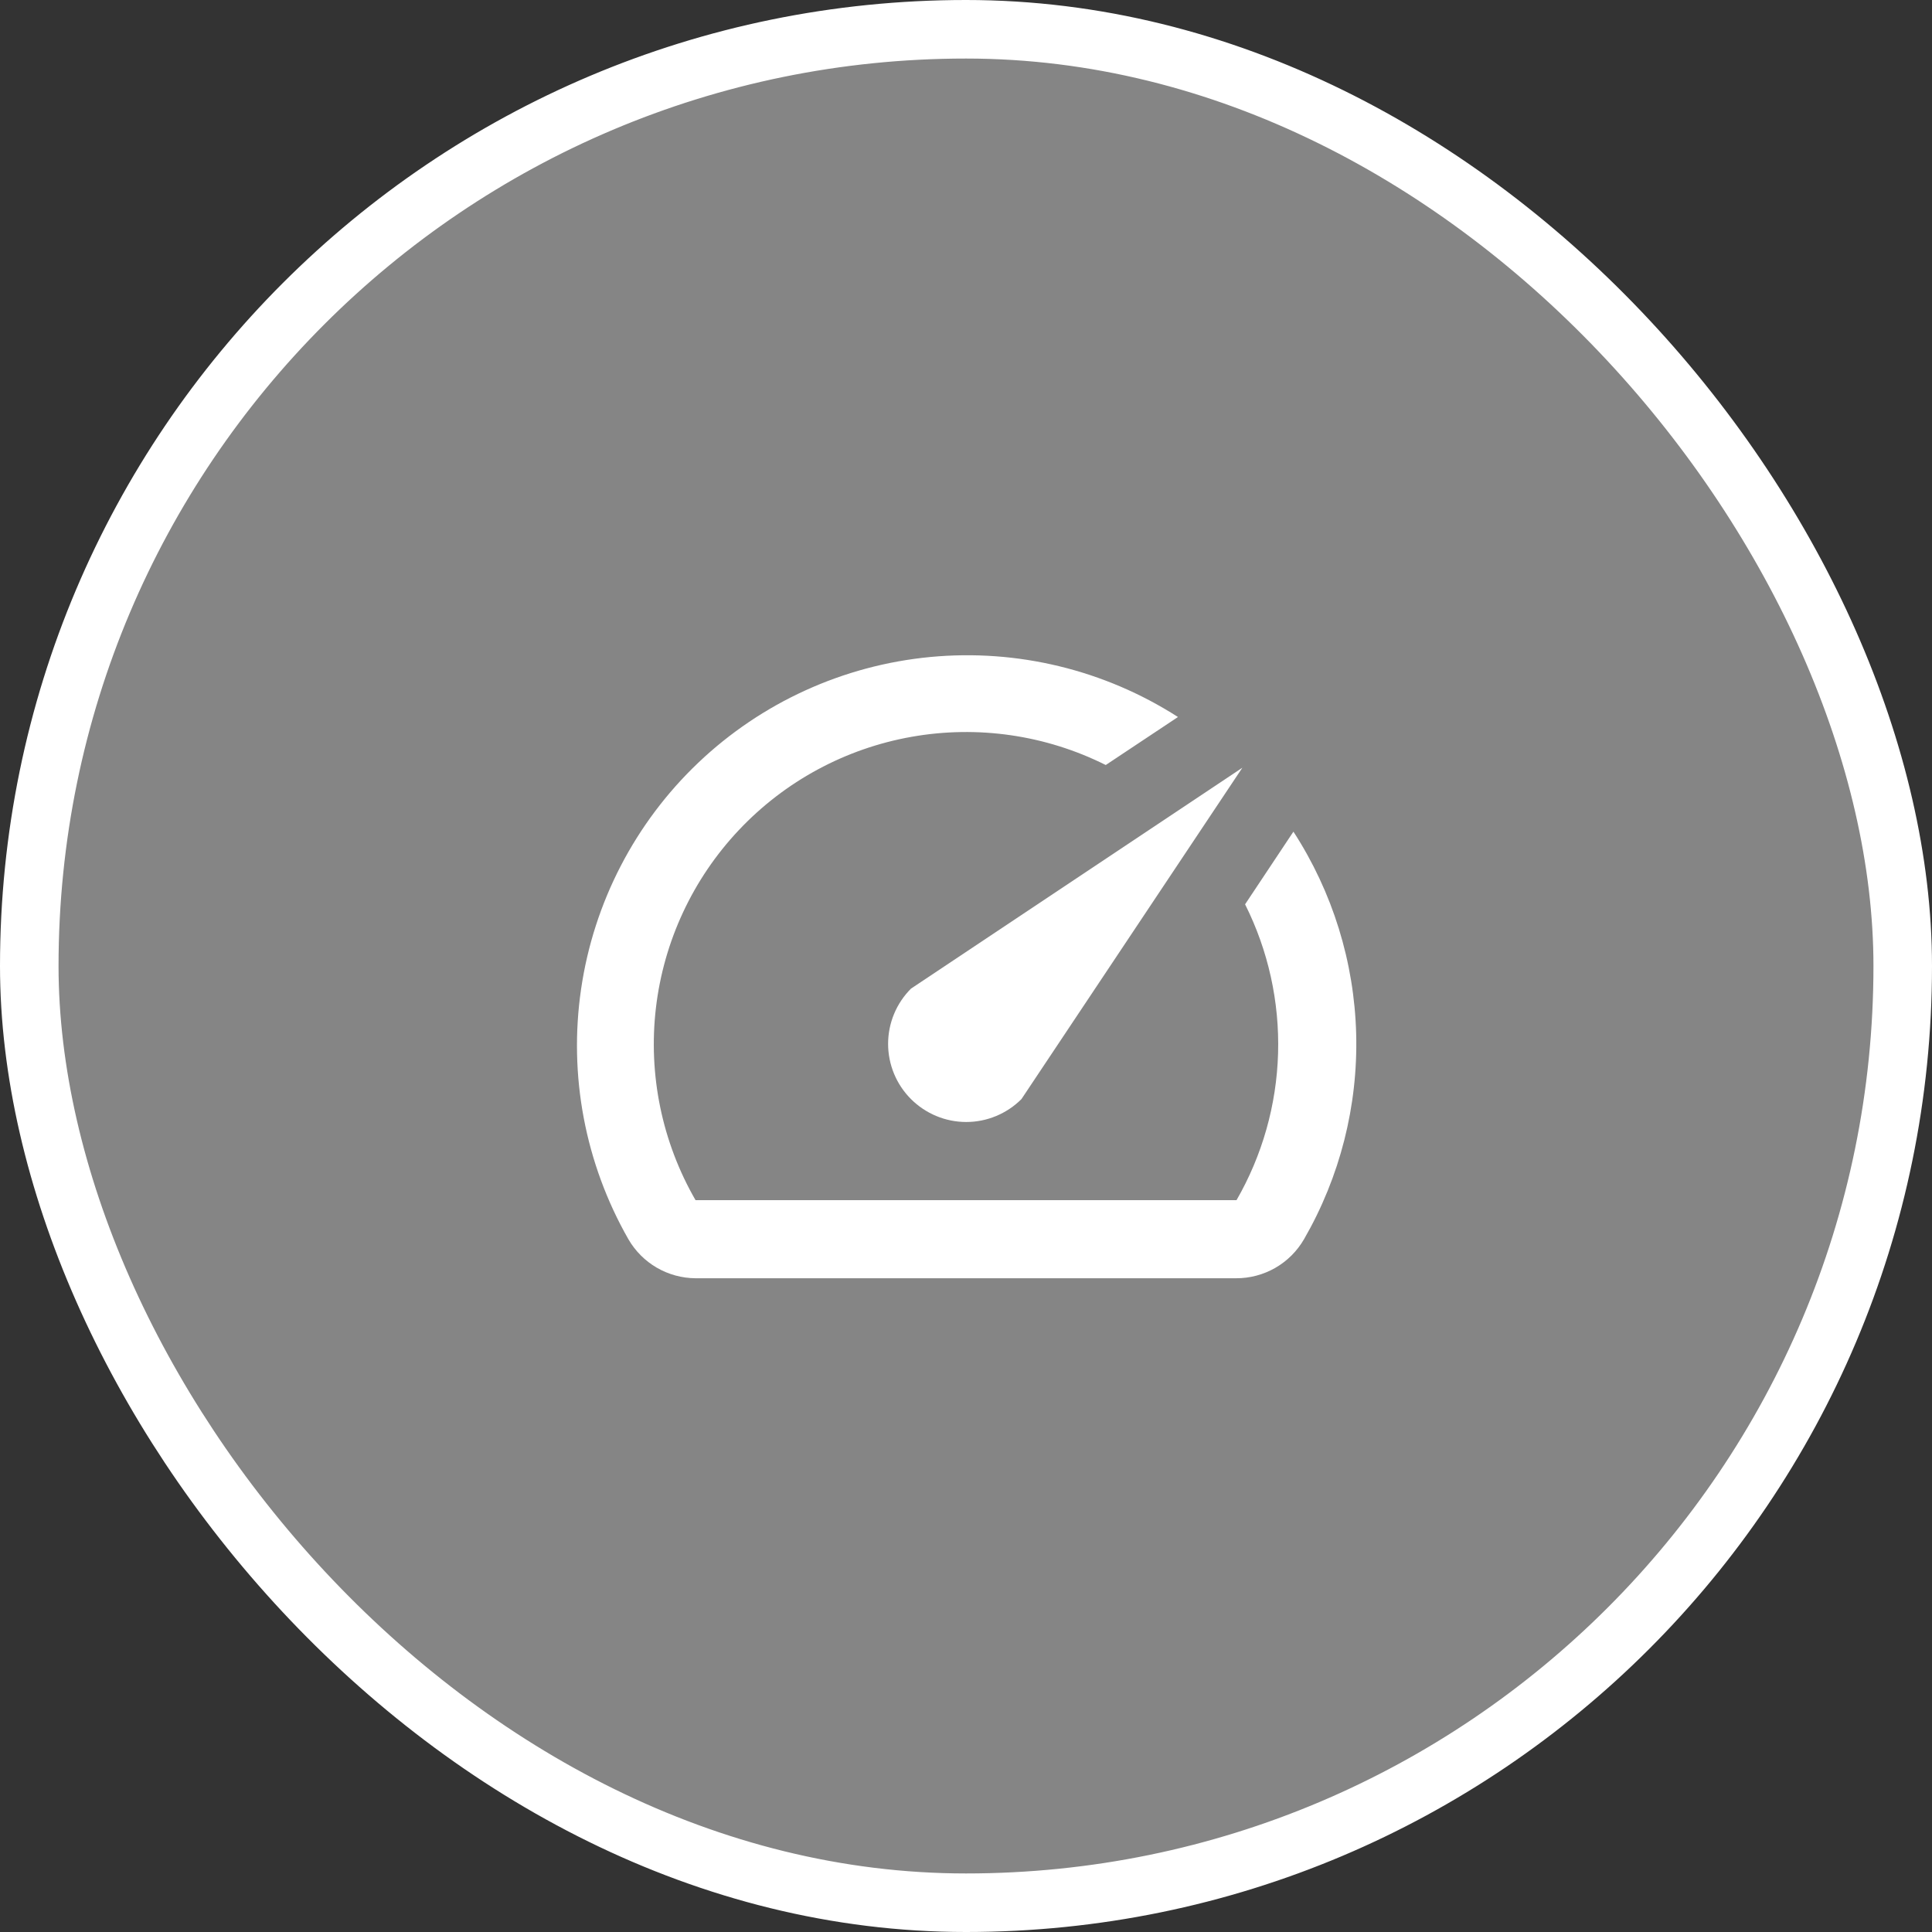 <svg width="66" height="66" viewBox="0 0 66 66" fill="none" xmlns="http://www.w3.org/2000/svg">
<rect x="0" y="0" width="66" height="66" fill="#333333" stroke="none"/>
<rect x="1" y="1" width="64" height="64" rx="32" fill="white" fill-opacity="0.4"/>
<g clip-path="url(#clip0_1101_1573)">
<path d="M44.174 28.427L42.534 30.893C43.325 32.471 43.712 34.22 43.661 35.984C43.61 37.748 43.122 39.471 42.241 41H23.761C22.615 39.014 22.141 36.711 22.407 34.434C22.674 32.156 23.667 30.025 25.24 28.357C26.813 26.688 28.881 25.571 31.139 25.171C33.397 24.77 35.723 25.108 37.774 26.134L40.241 24.494C37.729 22.883 34.75 22.162 31.78 22.444C28.811 22.727 26.021 23.997 23.858 26.052C21.696 28.107 20.285 30.828 19.852 33.78C19.418 36.732 19.987 39.743 21.467 42.334C21.7 42.737 22.034 43.072 22.436 43.306C22.839 43.539 23.295 43.664 23.761 43.667H42.227C42.697 43.669 43.159 43.546 43.567 43.312C43.974 43.078 44.312 42.74 44.547 42.334C45.776 40.205 46.392 37.779 46.329 35.323C46.265 32.866 45.524 30.475 44.187 28.413L44.174 28.427Z" fill="white"/>
<path d="M31.121 37.547C31.369 37.794 31.663 37.991 31.986 38.125C32.31 38.26 32.657 38.329 33.008 38.329C33.358 38.329 33.705 38.26 34.029 38.125C34.352 37.991 34.647 37.794 34.894 37.547L42.441 26.227L31.121 33.773C30.873 34.021 30.676 34.315 30.542 34.639C30.408 34.962 30.339 35.309 30.339 35.66C30.339 36.01 30.408 36.357 30.542 36.681C30.676 37.005 30.873 37.299 31.121 37.547Z" fill="white"/>
</g>
<rect x="1" y="1" width="64" height="64" rx="32" stroke="white" stroke-width="2"/>
<defs>
<clipPath id="clip0_1101_1573">
<rect width="32" height="32" fill="white" transform="translate(17 17)"/>
</clipPath>
</defs>
</svg>
